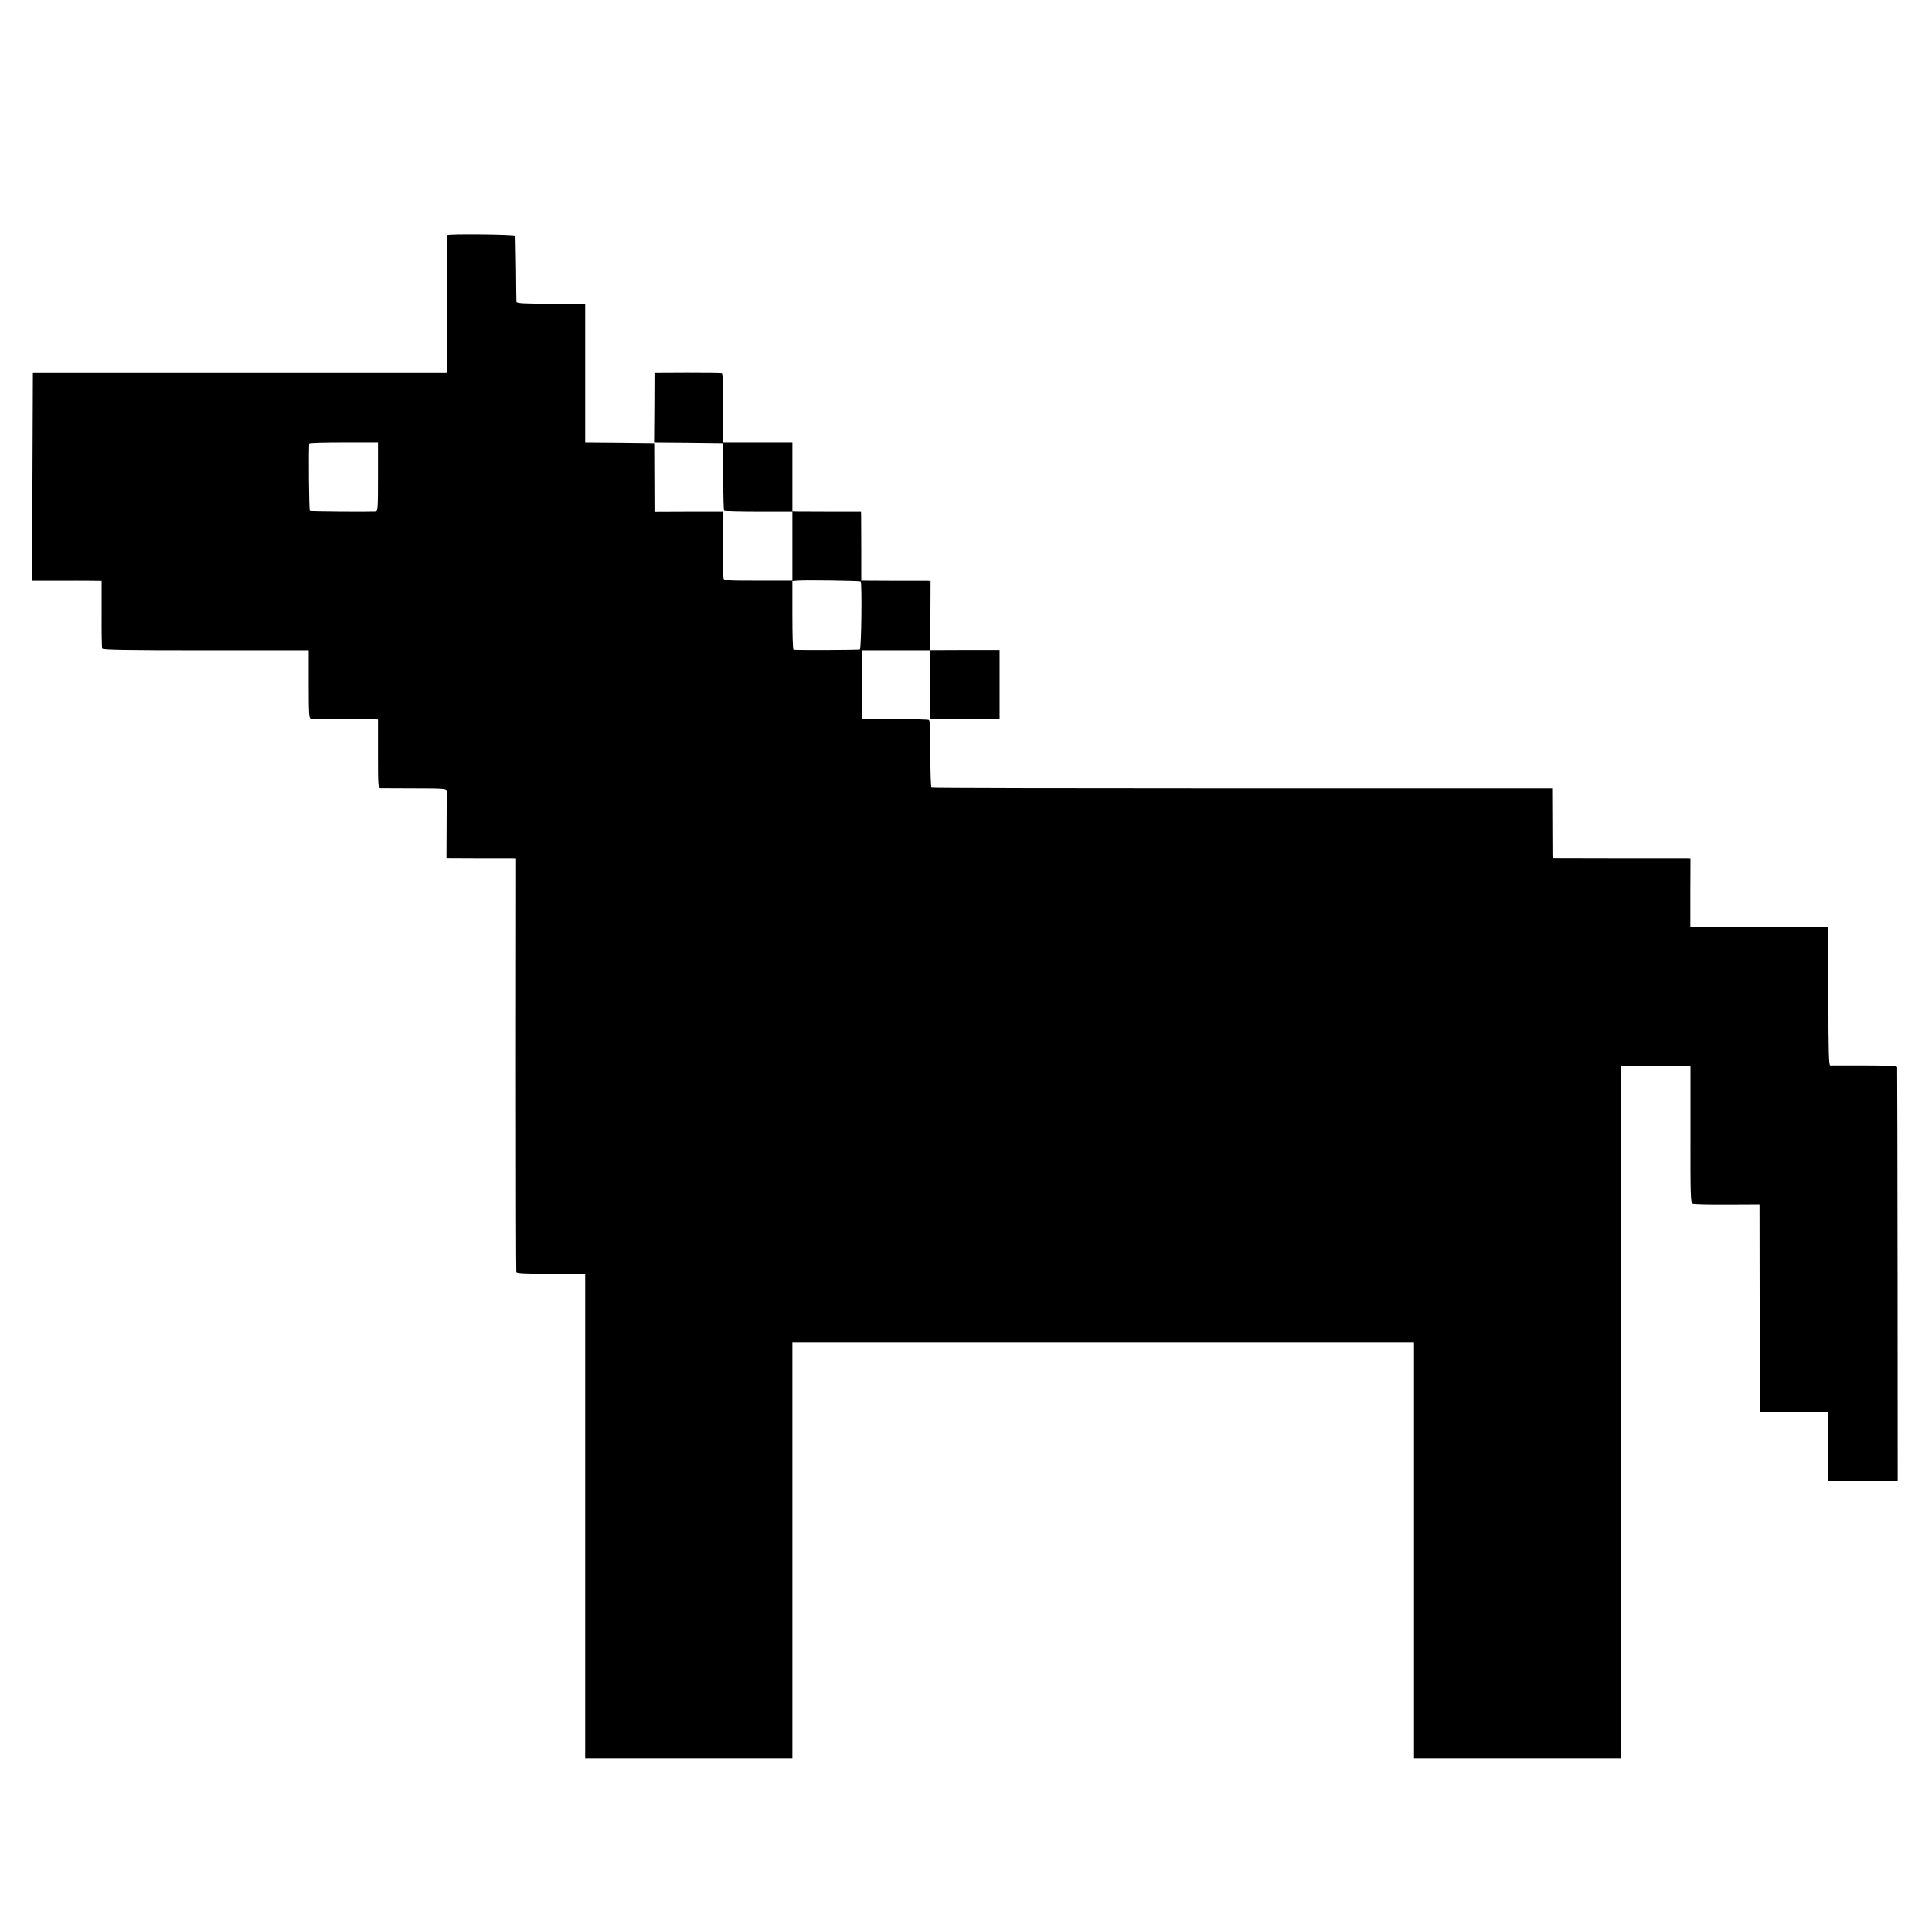 <?xml version="1.0" standalone="no"?>
<!DOCTYPE svg PUBLIC "-//W3C//DTD SVG 20010904//EN"
 "http://www.w3.org/TR/2001/REC-SVG-20010904/DTD/svg10.dtd">
<svg version="1.0" xmlns="http://www.w3.org/2000/svg"
 width="1380pt" height="1380pt" viewBox="0 0 1380 1380"
 preserveAspectRatio="xMidYMid meet">
<g transform="translate(0,1380) scale(0.1,-0.1)"
fill="#000000" stroke="none">
<path d="M3195 12120 c-1 -3 -3 -214 -3 -470 -1 -256 -1 -476 -1 -490 l-1 -25
-1477 0 -1478 0 -3 -742 -2 -742 167 0 c93 1 204 0 249 0 l80 -1 0 -235 c-1
-129 1 -241 4 -248 4 -9 165 -12 740 -12 l735 0 0 -243 c0 -207 2 -243 15
-246 8 -2 110 -4 225 -4 116 0 220 -1 233 -1 l22 -1 0 -245 c0 -226 1 -245 18
-246 9 0 119 -1 245 -1 202 0 227 -2 228 -17 0 -9 0 -120 -1 -248 l-1 -231
223 -1 c123 0 234 0 248 0 l26 -1 -1 -1472 c0 -810 1 -1478 3 -1484 2 -9 66
-12 220 -12 119 0 229 -1 245 -1 l27 -1 0 -1730 0 -1730 740 0 740 0 0 1485 0
1485 2220 0 2220 0 0 -1485 0 -1485 740 0 740 0 0 2474 0 2474 248 0 247 0 0
-490 c-1 -432 1 -490 15 -496 8 -4 119 -7 247 -6 l231 1 1 -671 c0 -369 0
-703 0 -741 l1 -70 245 0 245 0 0 -247 0 -248 248 0 247 0 -1 1473 c-1 809 -2
1477 -3 1484 -1 8 -63 12 -233 12 -128 0 -239 0 -245 0 -10 1 -13 107 -13 495
l0 494 -457 0 c-252 0 -474 1 -494 1 l-35 1 0 245 1 245 -25 1 c-14 0 -235 0
-492 0 l-468 1 -1 21 c0 12 -1 124 -1 248 l-1 227 -2213 0 c-1216 0 -2216 2
-2220 5 -5 3 -9 112 -8 242 1 192 -2 238 -13 242 -8 3 -118 6 -246 7 l-232 1
0 245 0 245 245 0 245 0 0 -245 1 -245 247 -2 247 -1 0 247 0 248 -247 0 -247
-1 0 247 1 247 -41 1 c-23 0 -134 0 -247 0 l-207 1 0 216 c0 119 -1 231 -1
249 l-1 31 -217 0 c-120 0 -230 1 -245 1 l-28 1 0 245 0 245 -247 0 -248 0 1
245 c0 166 -3 245 -10 248 -6 2 -117 3 -246 3 l-235 -1 -1 -247 -2 -248 247
-2 246 -3 1 -237 c0 -131 3 -240 6 -244 4 -3 115 -6 247 -6 l241 0 0 -248 0
-248 -244 0 c-220 0 -244 1 -248 16 -2 10 -3 121 -2 248 l1 232 -246 0 -246
-1 -1 244 -1 244 -246 3 -247 2 0 495 0 495 -245 0 c-189 0 -245 3 -246 13 -1
6 -2 113 -3 237 -2 124 -4 230 -4 235 -2 10 -481 15 -487 5z m-495 -1725 c0
-226 -1 -245 -17 -246 -63 -3 -464 0 -470 4 -6 4 -10 441 -4 480 1 4 111 7
246 7 l245 0 0 -245z m3448 -749 c10 -11 5 -478 -6 -485 -7 -4 -427 -6 -474
-2 -5 1 -8 111 -8 245 l0 245 38 3 c56 5 444 -1 450 -6z"/>
</g>
</svg>
